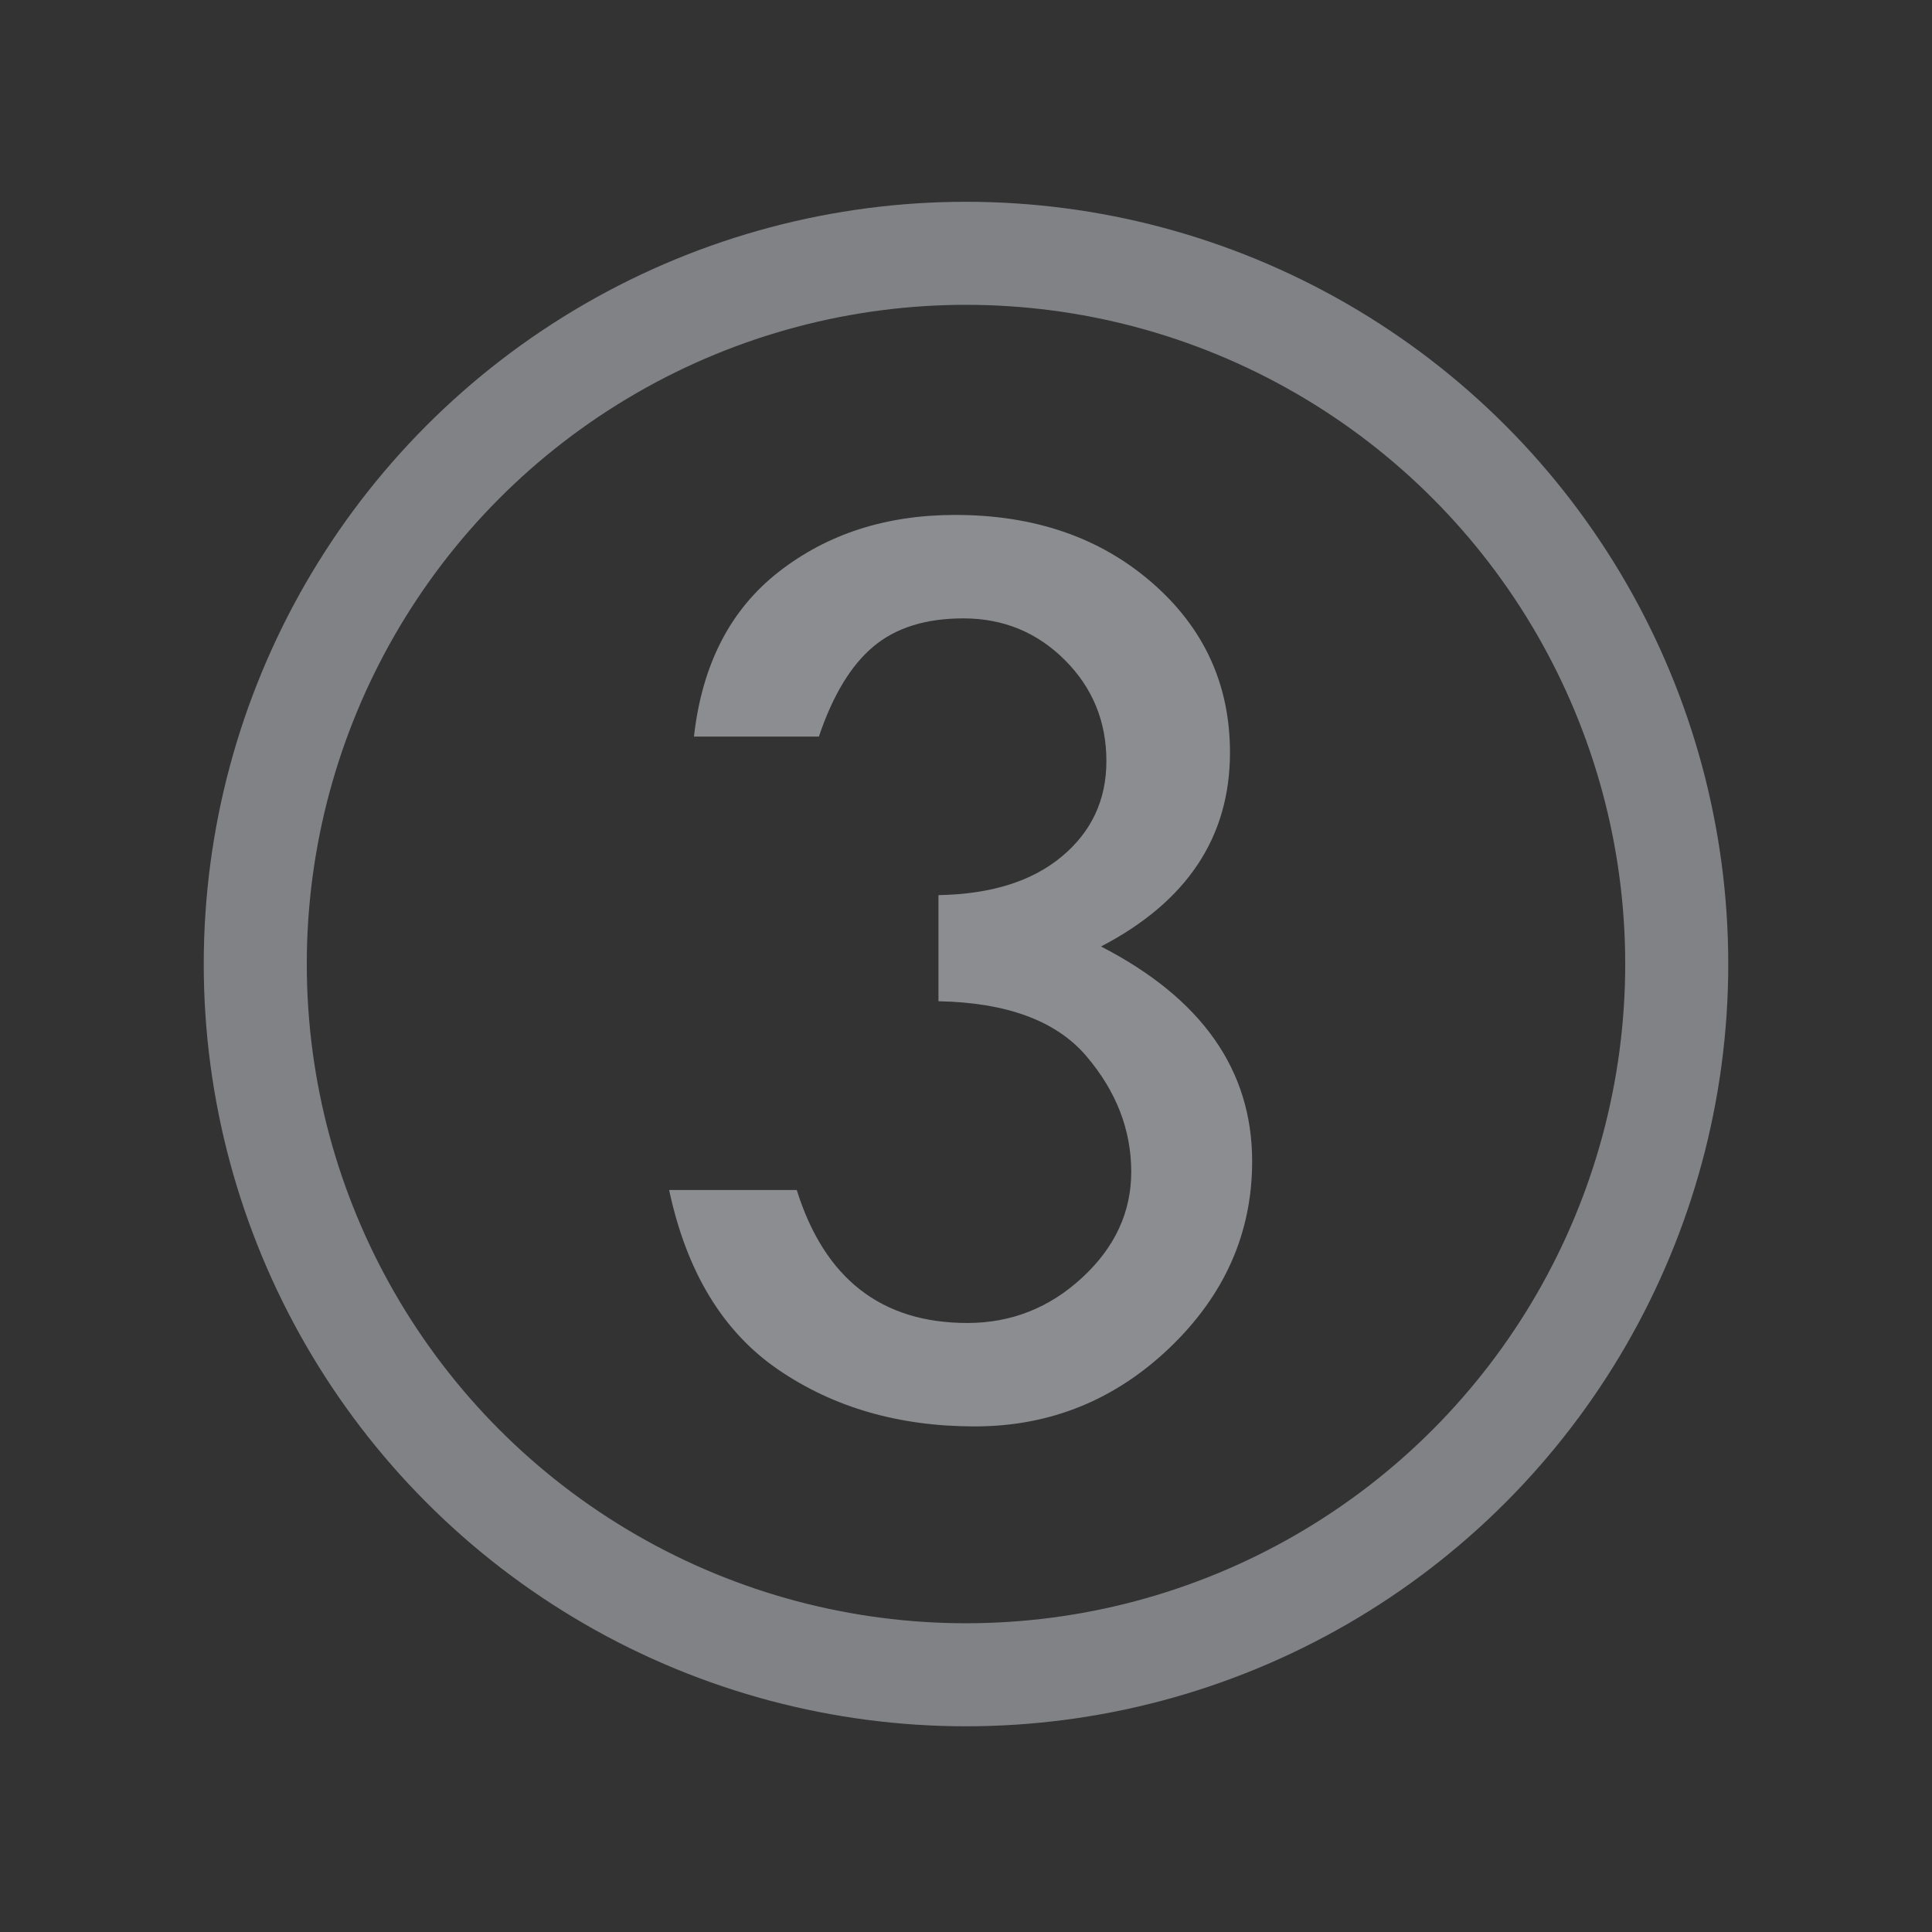<?xml version="1.0" encoding="utf-8"?>
<!-- Generator: Adobe Illustrator 16.0.3, SVG Export Plug-In . SVG Version: 6.00 Build 0)  -->
<!DOCTYPE svg PUBLIC "-//W3C//DTD SVG 1.1//EN" "http://www.w3.org/Graphics/SVG/1.1/DTD/svg11.dtd">
<svg version="1.1" id="Layer_1" xmlns="http://www.w3.org/2000/svg" xmlns:xlink="http://www.w3.org/1999/xlink" x="0px" y="0px"
	 width="300px" height="300px" viewBox="0 0 300 300" enable-background="new 0 0 300 300" xml:space="preserve">
<rect x="0" y="0" width="300" height="300" fill="#333333" stroke="none"/>
<g>
	<path fill="#FFFFFF" d="M-1053.123,184.389c0,0-37.025,2.918-49.396,2.916c-12.34,0-49.271-2.916-49.271-2.916
		s2.833-34.083,2.833-47.167c0-11.583-2.833-46.667-2.833-46.667s36.899,2.748,49.271,2.75c12.413,0.002,49.396-7.583,49.396-7.583
		s3.543,50.864,3.083,67.833C-1050.25,161.299-1053.123,184.389-1053.123,184.389z"/>
	<g>
		<path d="M-1053.123,181.889c-16.404,1.29-32.935,2.853-49.396,2.916c-16.402,0.063-32.928-1.628-49.271-2.916
			c0.833,0.833,1.667,1.667,2.5,2.5c1.299-15.662,2.771-31.443,2.833-47.167c0.062-15.534-1.586-31.192-2.833-46.667
			c-0.833,0.833-1.667,1.667-2.5,2.5c16.565,1.231,33.326,2.91,49.946,2.743c16.419-0.165,33.354-4.384,49.386-7.666
			c-1.056-0.804-2.11-1.607-3.165-2.411c1.113,16.021,2.068,32.059,2.719,48.105c0.693,17.098-0.611,33.586-2.719,50.562
			c-0.396,3.194,4.608,3.156,5,0c2.107-16.98,3.39-33.46,2.719-50.562c-0.628-16.046-1.605-32.085-2.719-48.105
			c-0.117-1.689-1.5-2.751-3.165-2.411c-15.854,3.245-32.5,7.331-48.731,7.494c-16.389,0.165-32.937-1.536-49.271-2.75
			c-1.282-0.095-2.604,1.211-2.5,2.5c1.231,15.28,2.645,30.651,2.831,45.986c0.192,15.917-1.516,31.995-2.831,47.847
			c-0.119,1.436,1.232,2.4,2.5,2.5c16.362,1.289,32.85,2.85,49.271,2.916c16.444,0.066,33.012-1.627,49.396-2.916
			C-1049.931,186.638-1049.906,181.636-1053.123,181.889z"/>
	</g>
</g>
<g>
	<g>
		<path d="M-1199.51,63.879c-1,24.055-2.181,48.136-2.518,72.21c-0.113,8.085,0.779,16.143,2.892,23.955
			c1.463,5.409,6.047,7.538,10.523,10.687c10.902,7.669,23.701,11.622,36.159,16.068c3.044,1.086,4.343-3.746,1.329-4.822
			c-12.105-4.32-24.332-8.19-34.964-15.563c-2.661-1.845-5.265-3.773-7.845-5.73c-1.572-1.192,0.915,2.111,0.356,0.465
			c-0.478-1.41-0.857-2.852-1.225-4.292c-1.948-7.628-2.333-15.417-2.184-23.245c0.441-23.25,1.511-46.499,2.477-69.732
			C-1194.376,60.654-1199.377,60.667-1199.51,63.879L-1199.51,63.879z"/>
	</g>
</g>
<g>
	<g>
		<path d="M-1052.458,83.312c-6.496-2.198-12.958-4.505-19.366-6.946c-3.659-1.394-7.381-2.778-10.805-4.695
			c-4.902-2.746-9.07-6.842-13.672-10.055c-8.226-5.743-19.203-5.35-28.813-5.335c-9.547,0.014-19.035,0.3-28.581-0.02
			c-10.357-0.347-20.767-0.781-31.117-0.061c-4.571,0.318-12.834,0.468-14.682,5.775c-1.479,4.246,4.1,8.242,6.854,10.316
			c5.842,4.399,12.53,7.76,19.049,11.019c6.924,3.462,13.988,6.682,21.136,9.656c2.977,1.239,4.261-3.602,1.329-4.821
			c-9.524-3.963-21.005-9.342-30.65-14.838c-3.671-2.092-11.494-5.608-12.879-10.071c-0.457-1.474,17.829-2.372,19.286-2.391
			c10.081-0.126,20.155,0.441,30.23,0.672c10.416,0.239,20.816-0.59,31.231,0.058c4.984,0.31,9.74,1.01,14.034,3.663
			c4.868,3.007,9.069,7.002,13.819,10.188c6.864,4.604,15.872,6.938,23.583,9.686c2.887,1.029,5.781,2.039,8.684,3.021
			C-1050.725,89.169-1049.422,84.339-1052.458,83.312L-1052.458,83.312z"/>
	</g>
</g>
<g>
	<g>
		<path d="M-1198.893,145.994c-13.831-0.654-41.486-1.417-46.042,15.994c-2.082,7.955,5.893,10.348,12.011,11.76
			c3.734,0.861,7.779,1.389,11.145,3.323c1.014,0.583,0.985-0.14,0.097,0.449c-0.737,0.487-1.566,0.85-2.362,1.226
			c-2.261,1.065-4.706,1.798-7.084,2.547c-5.771,1.817-13.865,3.354-17.247,8.903c-4.647,7.625,10.738,9.27,14.608,9.78
			c3.587,0.474,7.346,0.656,10.65,2.221c4.207,1.992,8.33,4.162,12.517,6.194c2.599,1.262,5.624,3.118,8.559,3.414
			c4.737,0.477,9.494,0.773,14.249,0.997c12.243,0.577,24.17-3.304,36.375-4.17c10.639-0.755,23.39-0.869,33.669,2.257
			c5.291,1.608,10.174,4.139,15.571,5.464c6.94,1.704,14.135,2.321,21.263,2.321c15.377,0.002,30.579-3.845,45.537-6.958
			c6.979-1.453,13.849-3.632,20.406-6.414c4.876-2.069,13.799-6.494,12.364-13.228c-1.549-7.268-11.161-11.324-17.144-14.026
			c-3.412-1.541-6.922-2.892-10.482-4.052c-6.358-2.073-13.254-1.05-19.81-1.691c-3.209-0.313-3.179,4.689,0,5
			c6.396,0.626,12.959-0.287,19.154,1.732c4.408,1.437,8.692,3.258,12.833,5.337c3.65,1.834,7.949,4.09,10.178,7.651
			c2.084,3.333-4.574,6.48-6.691,7.588c-6.81,3.563-14.647,5.674-22.139,7.28c-15.798,3.39-31.688,7.067-47.942,6.743
			c-7.37-0.146-14.88-1.343-21.849-3.771c-5.312-1.851-10.297-4.401-15.917-5.275c-11.828-1.841-24.801-1.604-36.618-0.248
			c-7.138,0.82-14.127,2.643-21.238,3.521c-4.46,0.551-9.285-0.123-13.744-0.411c-3.577-0.23-7.066-0.209-10.378-1.657
			c-4.368-1.91-8.601-4.146-12.864-6.275c-4.797-2.395-8.764-3.521-14.114-4.228c-3.24-0.429-6.521-0.756-9.709-1.49
			c-5.362-1.235,0.287-3.714,2.493-4.733c3.754-1.735,27.198-6.453,22.204-13.525c-2.961-4.193-8.502-5.127-13.202-6.171
			c-2.865-0.636-5.851-1.17-8.541-2.387c-3.002-1.357-2.276-3.909-0.925-6.438c3.095-5.796,11.569-7.51,17.405-8.569
			c7.453-1.353,15.209-1.341,22.752-0.984C-1195.668,151.146-1195.683,146.146-1198.893,145.994L-1198.893,145.994z"/>
	</g>
</g>
<g>
	<g>
		<path d="M-843.158,69.488c-7.492,12.408-17.318,23.235-24.25,36c-6.163,11.348-11.193,23.172-14.386,35.704
			c-2.954,11.599-4.454,23.593-4.397,35.554c0.028,5.785,0.34,11.574,0.859,17.336c0.341,3.778,0.481,8.004,2.161,11.471
			c2.974,6.133,11.06,9.684,16.887,12.222c10.795,4.7,22.368,7.555,33.878,9.863c14.543,2.916,29.355,4.552,44.156,5.362
			c6.193,0.339,12.695-1.127,18.756-2.193c18.446-3.245,36.747-7.586,54.909-12.146c1.078-0.271,1.83-1.317,1.835-2.411
			c0.048-11.719,0.097-23.438,0.145-35.157c0.027-6.609,0.055-13.22,0.082-19.829c0.014-3.571-0.025-5.513-3.789-6.936
			c-8.45-3.193-19.528-0.909-25.859,5.467c-1.229,1.238-2.258,2.713-3.255,4.137c-0.405,0.578-0.798,1.163-1.207,1.738
			c-0.226,0.317,2.858,1.968,1.426-0.488c-2.59-4.44-5.948-8.444-9.788-11.849c-12.817-11.36-30.15-10.799-46.074-8.629
			c-15.241,2.076-33.363,7.264-37.693,23.994c-0.101,0.369-0.201,0.739-0.302,1.108c-0.735,1.454,0.062,1.66,2.389,0.618
			c-0.585-0.574-1.049-1.422-1.533-2.077c-1.711-2.313-3.423-3.316-2.798-6.414c1.362-6.764,5.24-12.905,7.928-19.191
			c3.197-7.481,5.04-15.583,6.917-23.47c1.511-6.353,2.913-12.732,4.324-19.108c-0.326,1.472-1.955,0.982-0.179,1.098
			c0.63,0.042,1.285,0.253,1.896,0.398c1.967,0.469,3.895,1.128,5.817,1.75c4.775,1.544,13.059,5.65,17.697,2.001
			c2.099-1.65,4.312-4.319,6.152-6.357c3.278-3.629,4.058-6.829,3.046-11.538c-1.105-5.148-4.072-10.032-7.12-14.241
			c-1.435-1.981-2.623-3.53-4.931-4.395c-7.355-2.755-16.407-2.993-24.151-3.339C-829.196,65.291-839.32,64.253-843.158,69.488
			c-1.91,2.605,2.432,5.095,4.316,2.523c0.995-1.356,5.665-1.363,7.354-1.466c4.369-0.267,8.777-0.018,13.135,0.316
			c3.98,0.305,7.947,0.8,11.879,1.49c1.685,0.295,5.368,0.787,6.181,1.656c3.445,3.684,6.032,8.63,7.646,13.35
			c2.076,6.077-2.156,9.235-6.274,12.983c-2.031,1.848-1.711,1.71-5.144,0.933c-3.919-0.888-7.718-2.325-11.548-3.525
			c-2.384-0.747-5.225-1.795-7.767-1.459c-4.382,0.579-4.146,6.456-4.893,9.804c-2.161,9.678-4.266,19.419-7.286,28.875
			c-3.284,10.283-10.185,19.544-10.941,30.533c-0.13,1.89,2.582,3.683,3.648,4.96c1.025,1.228,1.806,2.682,2.953,3.807
			c2.287,2.245,4.561-0.058,5.391-2.266c1.572-4.183,2.155-7.68,5.322-11.083c3.013-3.237,7.16-5.391,11.216-7.014
			c7.399-2.961,15.481-4.226,23.382-4.915c7.458-0.651,15.084-1.14,22.402,0.693c5.467,1.37,10.396,4.3,14.584,8.011
			c1.992,1.766,3.759,3.808,5.362,5.926c1.355,1.791,2.309,4.548,3.978,6.023c1.738,1.537,3.731,1.176,5.214-0.5
			c2.808-3.173,4.449-6.57,8.267-8.834c4.539-2.691,11.557-2.985,16.52-1.393c2.713,0.87,0.74,1.646,0.752-1.079
			c-0.002,0.446-0.004,0.893-0.006,1.339c-0.057,13.776-0.113,27.554-0.17,41.331c-0.021,5.247-0.043,10.495-0.064,15.743
			c0.611-0.804,1.224-1.607,1.835-2.411c-11.876,2.982-23.811,5.752-35.78,8.336c-8.517,1.839-17.067,3.579-25.683,4.893
			c-9.398,1.434-18.494,0.56-27.944-0.402c-14.396-1.466-28.733-3.994-42.688-7.843c-9.286-2.563-19.536-5.689-27.225-11.743
			c-6.853-5.396-5.516-16.63-5.824-24.476c-0.493-12.571,0.683-24.799,3.38-37.095c2.9-13.223,8.183-25.619,14.588-37.497
			c6.895-12.783,16.761-23.594,24.25-36C-837.17,69.244-841.495,66.732-843.158,69.488z"/>
	</g>
</g>
<g>
	<g>
		<path d="M-832.712,202.424c15.227,9.2,32.912,14.453,50.757,11.736c9.118-1.388,20.919-4.608,27.271-11.929
			c2.103-2.423-1.419-5.975-3.535-3.535c-5.331,6.144-15.101,8.808-22.715,10.263c-17.188,3.285-34.583-1.988-49.254-10.852
			C-832.956,196.436-835.467,200.76-832.712,202.424L-832.712,202.424z"/>
	</g>
</g>
<g>
	<g>
		<path d="M-849.456,101.232c-6.021,5.558-10.099,13.631-13.19,21.087c-3.709,8.945-6.395,18.612-4.953,28.345
			c0.472,3.18,5.289,1.824,4.822-1.329c-1.322-8.922,1.744-18.269,5.251-26.36c2.787-6.43,6.393-13.395,11.605-18.208
			C-843.547,102.576-847.092,99.049-849.456,101.232L-849.456,101.232z"/>
	</g>
</g>
<circle fill="none" stroke="#808285" stroke-width="16" stroke-miterlimit="10" cx="-170" cy="149.696" r="110.363"/>
<g>
	<path fill="#8B8D90" d="M-177.4,199.59h50.582v17.73h-90.742l67.691-71.967c5.074-5.562,7.613-11.682,7.613-18.356
		c0-7.856-2.678-14.67-8.031-20.442c-5.354-5.771-11.646-8.657-18.877-8.657c-5.982,0-11.596,1.913-16.846,5.736
		c-5.25,3.825-8.674,9.736-10.273,17.731h-17.521c1.736-13.072,6.9-23.241,15.488-30.508c8.586-7.266,18.686-10.899,30.299-10.899
		c11.611,0,21.729,4.574,30.352,13.722c8.621,9.149,12.934,19.983,12.934,32.504c0,6.053-1.094,11.601-3.277,16.645
		c-2.186,5.043-6.053,10.52-11.602,16.434L-177.4,199.59z"/>
</g>
<circle fill="none" stroke="#808285" stroke-width="16" stroke-miterlimit="10" cx="150" cy="149.696" r="110.363"/>
<g>
	<path fill="#8B8D90" d="M127.158,114.377h-19.4c1.252-11.194,5.648-19.729,13.195-25.605c7.543-5.875,16.67-8.813,27.379-8.813
		c12.307,0,22.492,3.509,30.559,10.526s12.1,15.806,12.1,26.366c0,13.132-6.676,23.173-20.025,30.12
		c15.645,8.06,23.467,19.178,23.467,33.353c0,11.118-4.26,20.759-12.777,28.924c-8.518,8.163-18.617,12.245-30.299,12.245
		c-11.752,0-21.92-2.938-30.508-8.813s-14.236-15.175-16.947-27.899h19.816c4.311,13.768,13.141,20.651,26.492,20.651
		c6.813,0,12.758-2.348,17.834-7.041s7.615-10.169,7.615-16.427c0-6.535-2.33-12.532-6.988-17.992
		c-4.66-5.457-12.309-8.291-22.945-8.5v-16.479c8.135-0.139,14.514-2.133,19.139-5.982c4.623-3.85,6.936-8.79,6.936-14.827
		c0-6.173-2.156-11.409-6.467-15.71c-4.313-4.301-9.561-6.451-15.75-6.451c-5.84,0-10.5,1.46-13.975,4.38
		C132.129,103.321,129.313,107.98,127.158,114.377z"/>
</g>
<circle fill="none" stroke="#808285" stroke-width="16" stroke-miterlimit="10" cx="470" cy="150.62" r="110.363"/>
<g>
	<path fill="#8B8D90" d="M496.418,80.299v95.33h12.83v15.54h-12.83v26.075h-16.27v-26.075h-74.471L496.418,80.299z M479.73,122.591
		l-42.195,53.038h42.613v-53.038H479.73z"/>
</g>
<circle fill="none" stroke="#808285" stroke-width="16" stroke-miterlimit="10" cx="-490" cy="148.639" r="110.363"/>
<g>
	<path fill="#808285" d="M-515.137,83.803h34.523v132.46h-17.939V101.325h-22.633L-515.137,83.803z"/>
</g>
</svg>
